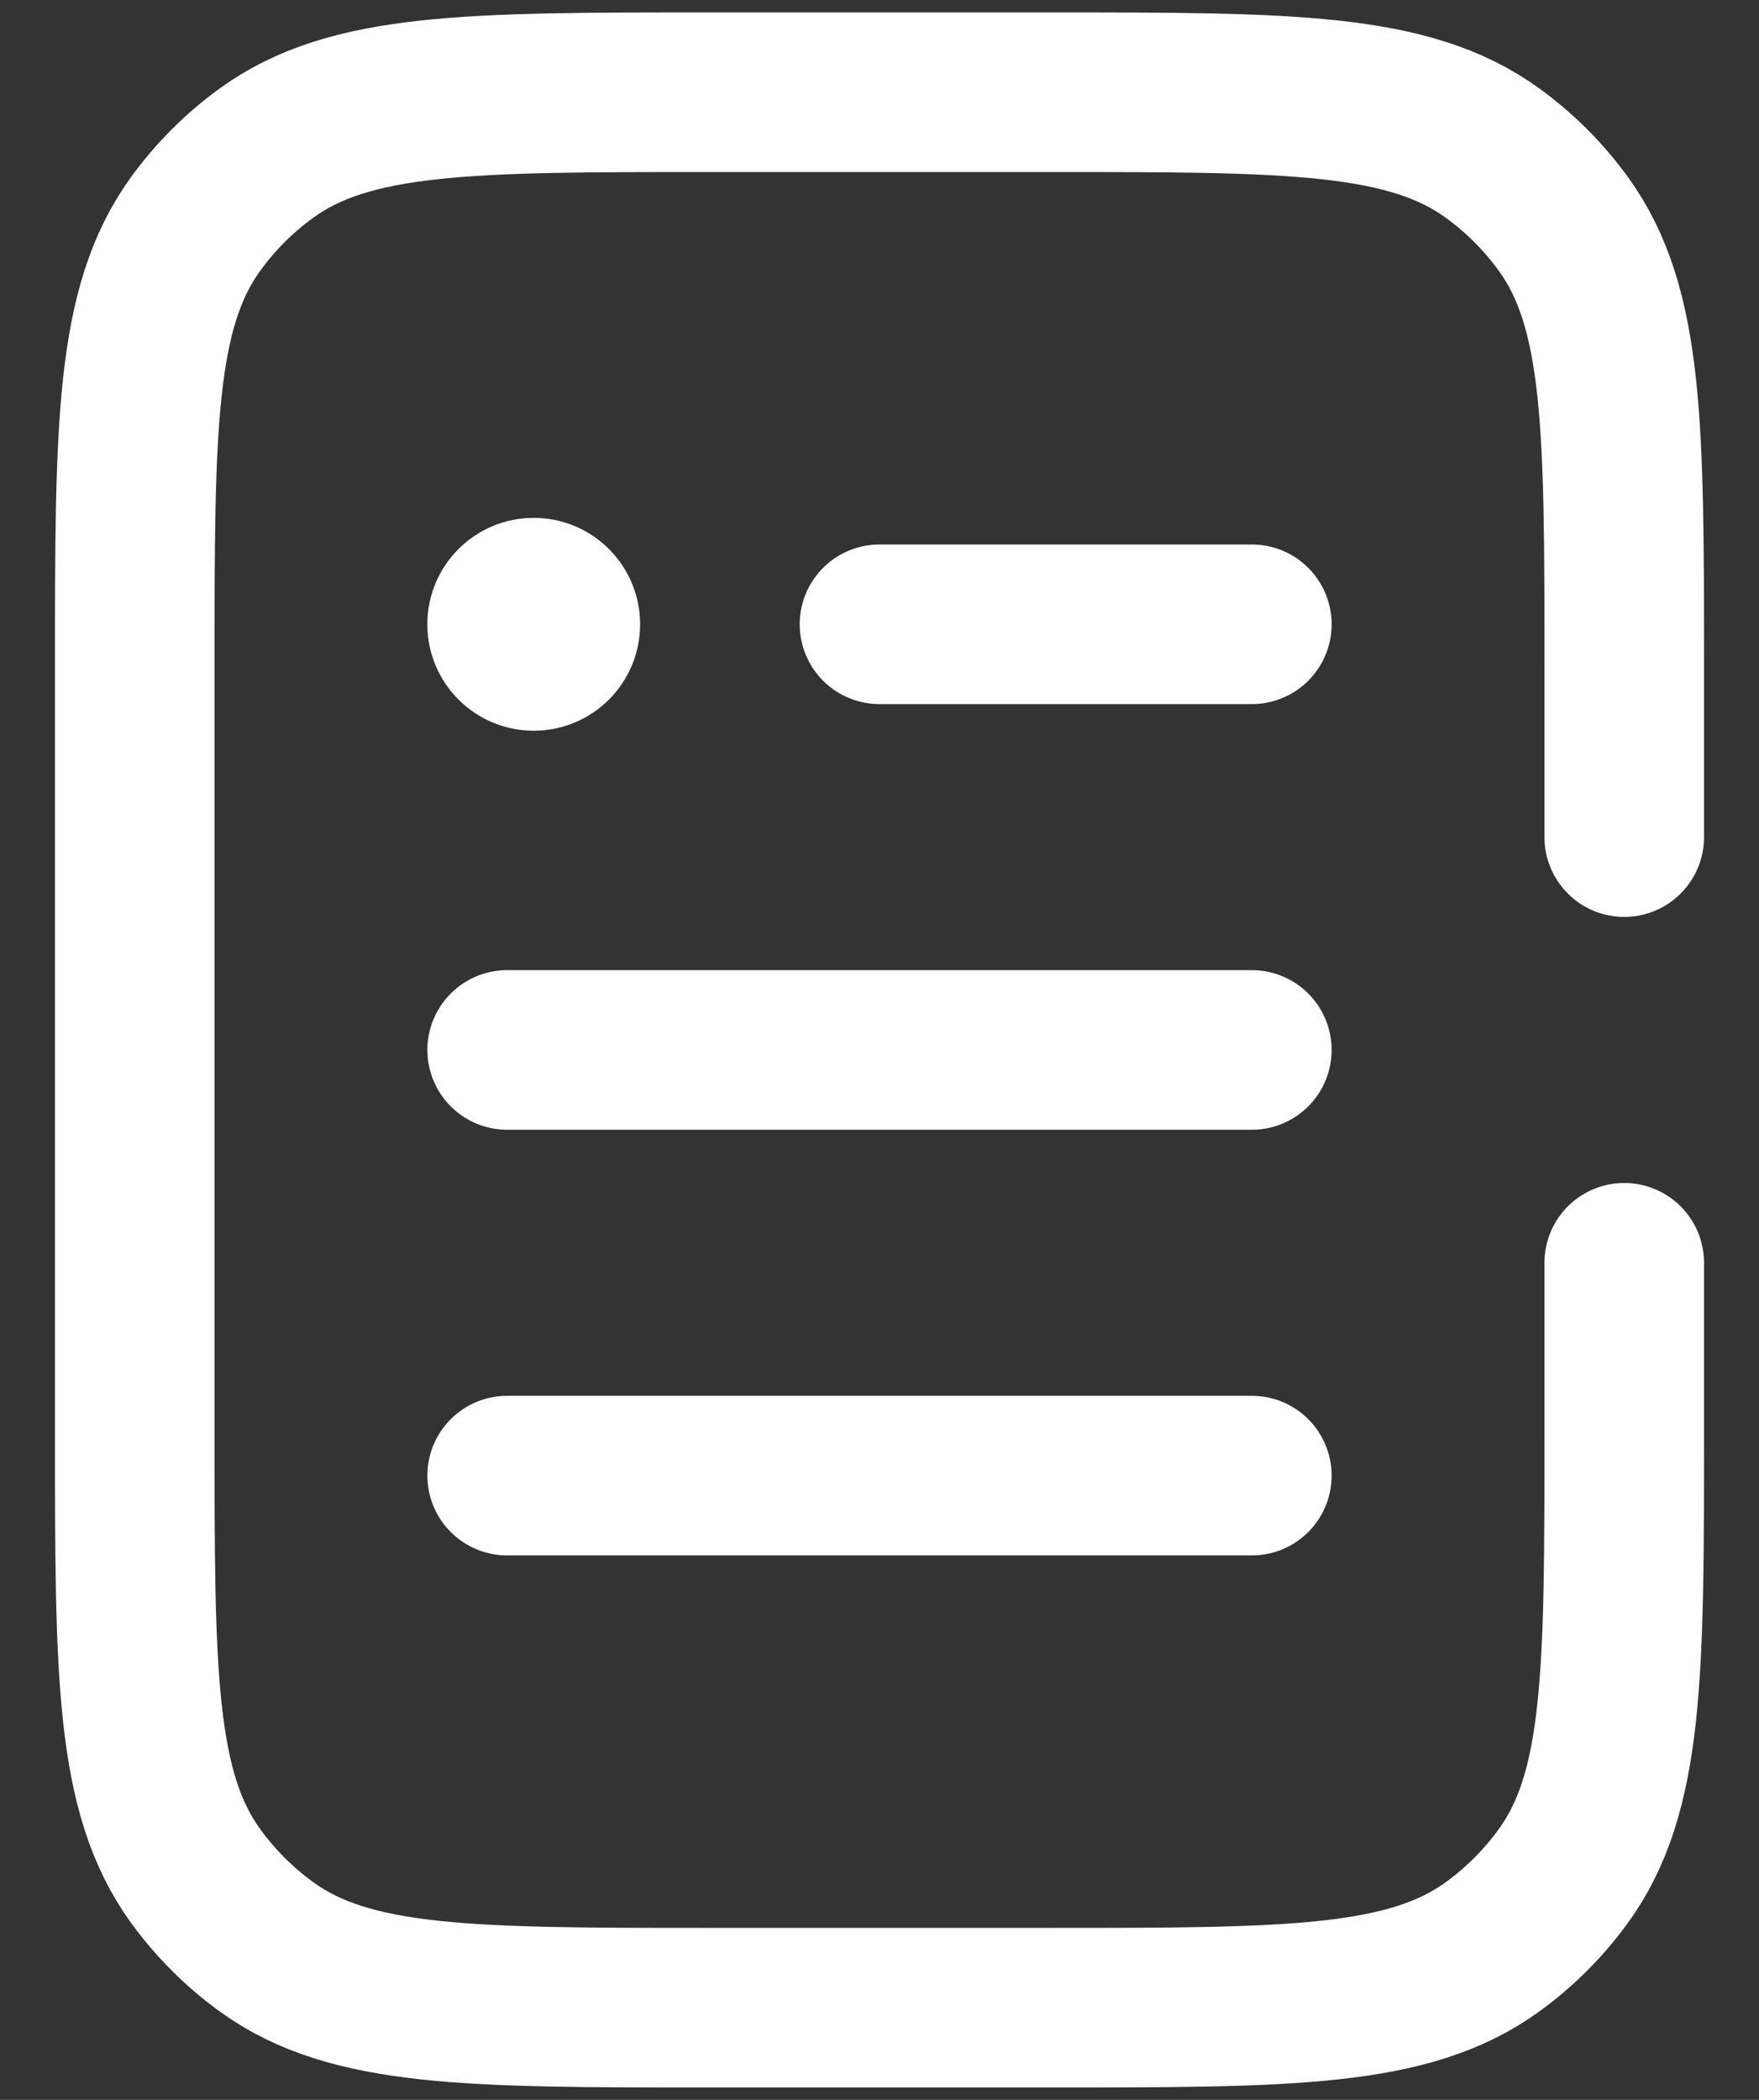<svg width="31" height="37" viewBox="0 0 31 37" fill="none" xmlns="http://www.w3.org/2000/svg">
<rect x="0" y="0" width="31" height="37" fill="#333333" stroke="none"/>
<path d="M11.281 11C11.281 12.036 10.442 12.875 9.406 12.875C8.371 12.875 7.531 12.036 7.531 11C7.531 9.964 8.371 9.125 9.406 9.125C10.442 9.125 11.281 9.964 11.281 11Z" fill="white"/>
<path d="M28.625 14.75V11.75C28.625 7.532 28.625 5.422 27.551 3.944C27.204 3.466 26.784 3.046 26.306 2.699C24.828 1.625 22.718 1.625 18.5 1.625H12.5C8.282 1.625 6.172 1.625 4.694 2.699C4.216 3.046 3.796 3.466 3.449 3.944C2.375 5.422 2.375 7.532 2.375 11.75V25.25C2.375 29.468 2.375 31.578 3.449 33.056C3.796 33.534 4.216 33.954 4.694 34.301C6.172 35.375 8.282 35.375 12.5 35.375H18.5C22.718 35.375 24.828 35.375 26.306 34.301C26.784 33.954 27.204 33.534 27.551 33.056C28.625 31.578 28.625 29.468 28.625 25.25V22.25M15.5 11H22.062M8.938 18.5H22.062M8.938 26H22.062" stroke="white" stroke-width="2.812" stroke-linecap="round" stroke-linejoin="round"/>
</svg>
